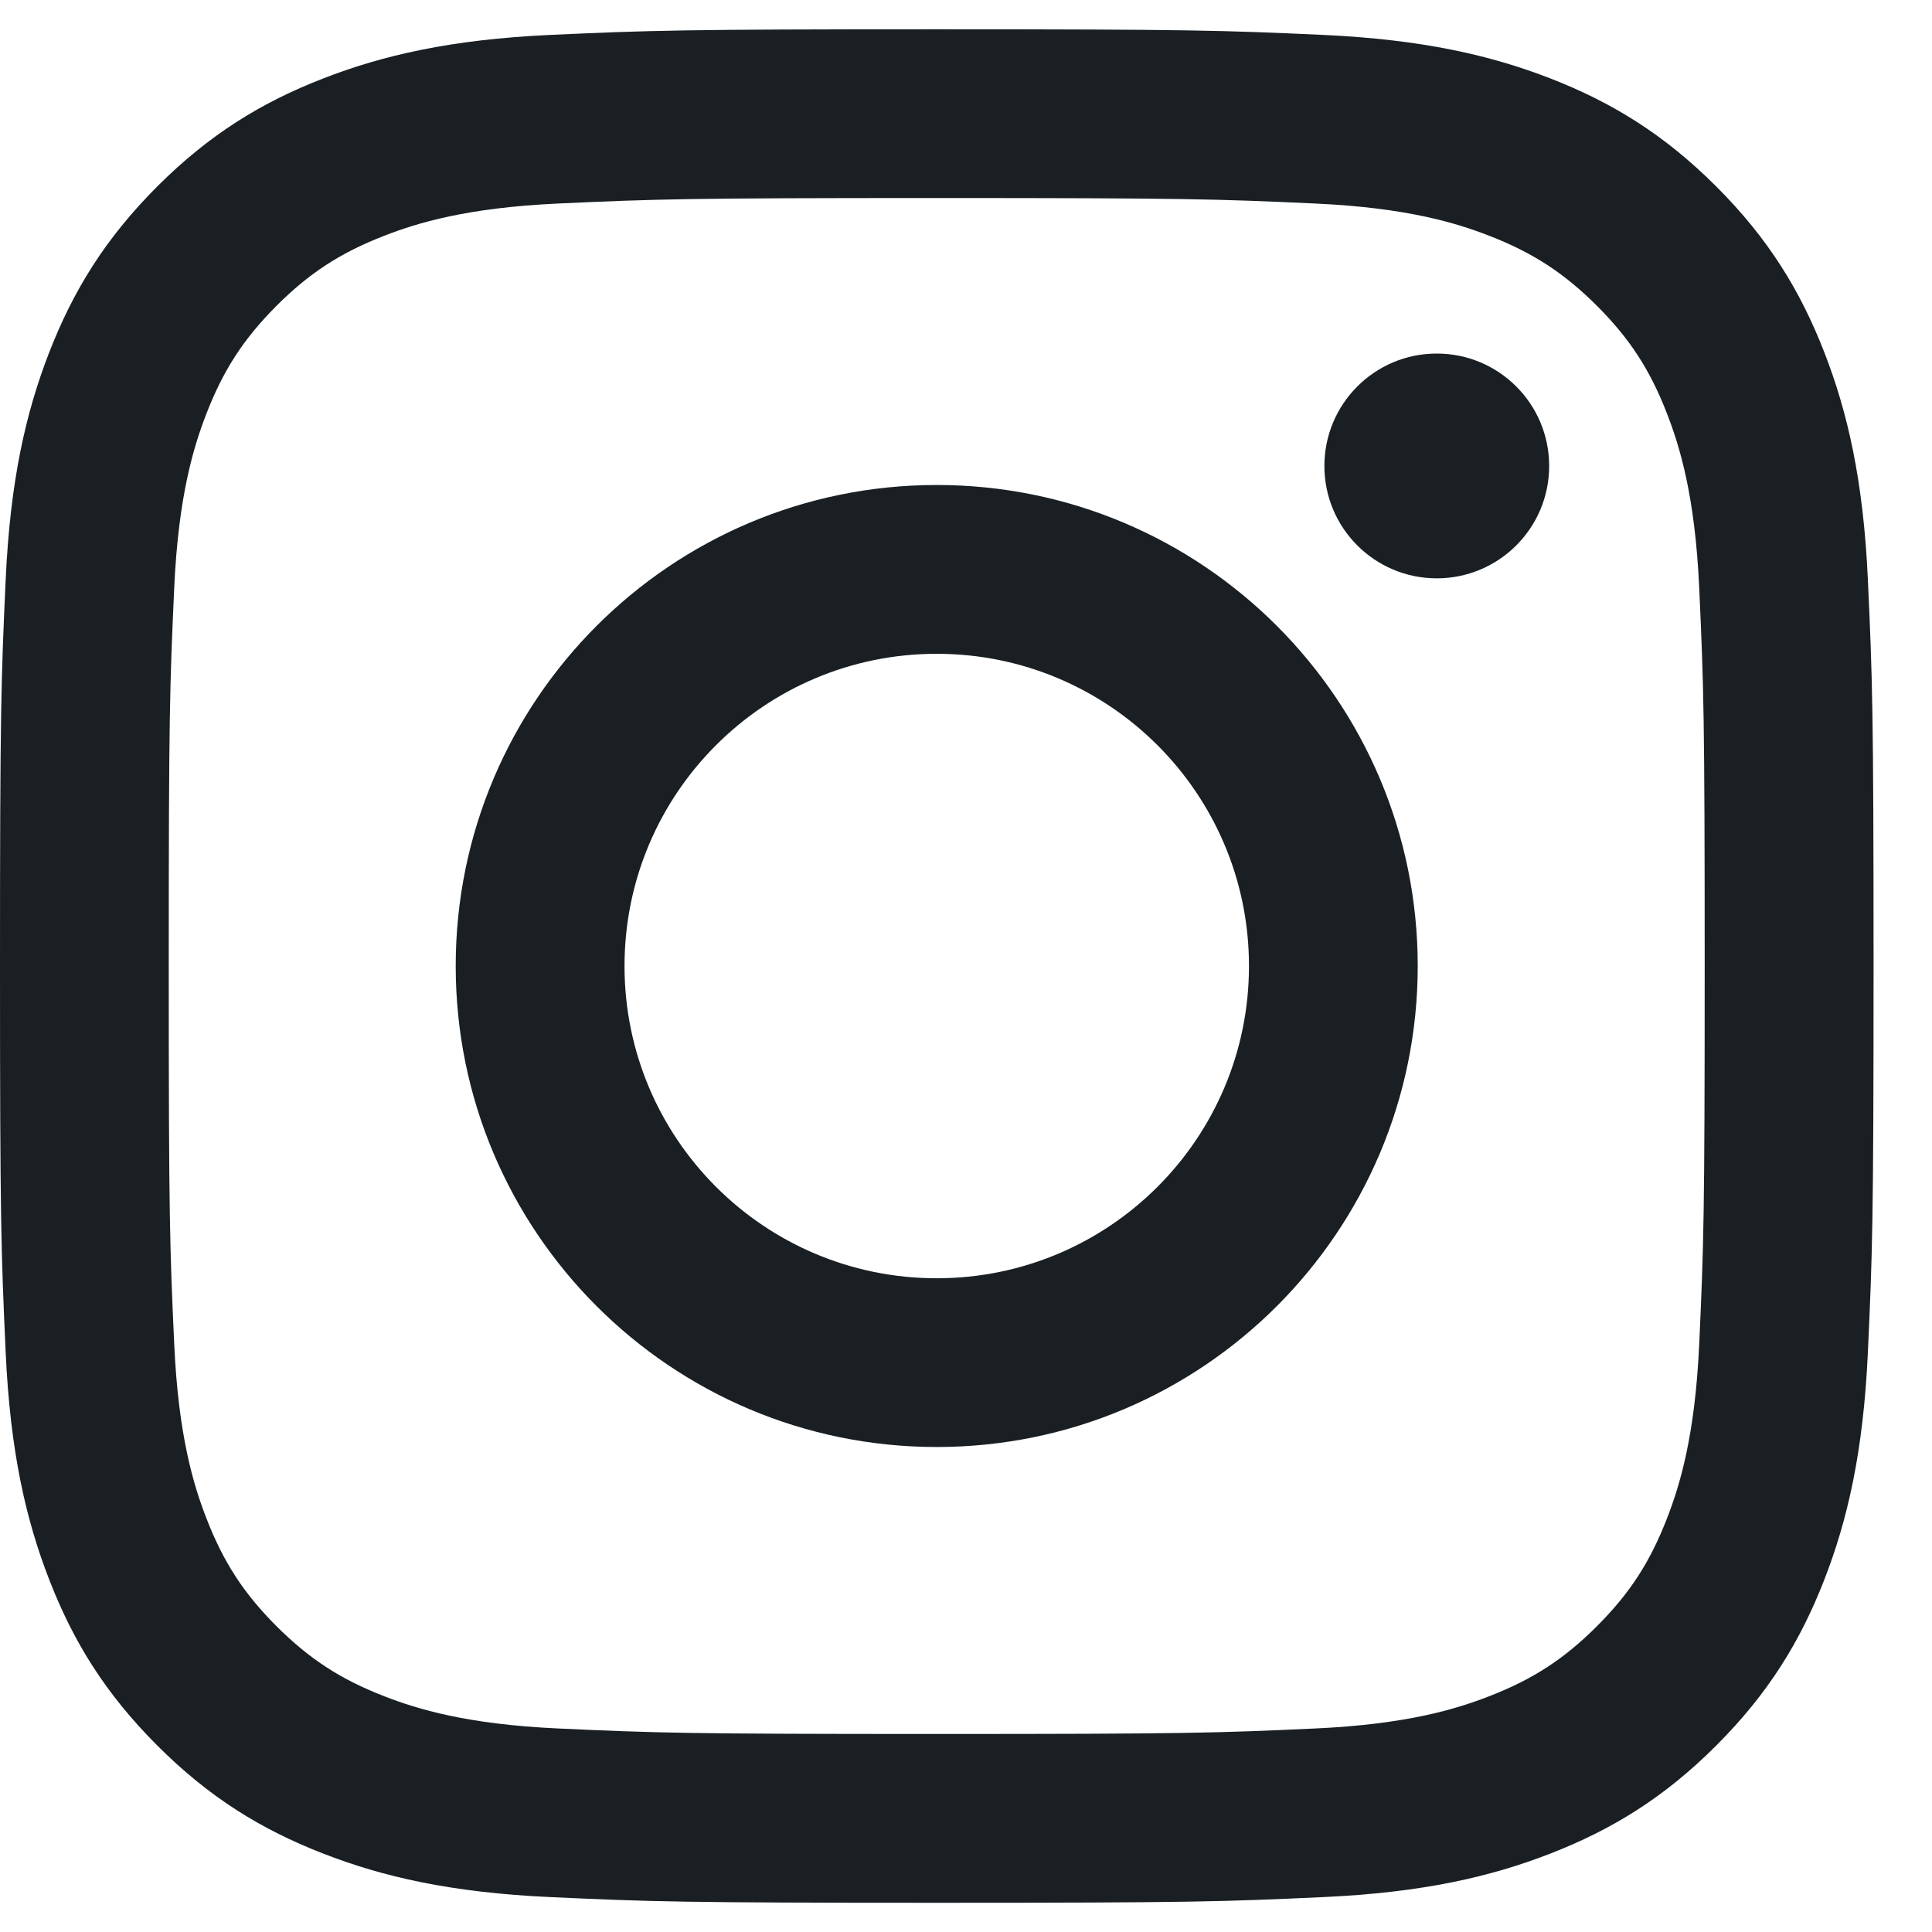 <?xml version="1.0" encoding="utf-8"?>
<svg xmlns="http://www.w3.org/2000/svg" fill="none" height="100%" overflow="visible" preserveAspectRatio="none" style="display: block;" viewBox="0 0 32 32" width="100%">
<g id="Link - Instagram  SVG">
<path d="M15.515 3.28C19.658 3.28 20.148 3.296 21.785 3.371C23.297 3.44 24.119 3.692 24.666 3.905C25.39 4.186 25.907 4.523 26.45 5.065C26.993 5.608 27.33 6.125 27.61 6.849C27.823 7.396 28.075 8.218 28.144 9.73C28.219 11.366 28.235 11.857 28.235 16C28.235 20.143 28.219 20.633 28.144 22.27C28.075 23.782 27.823 24.604 27.61 25.151C27.329 25.875 26.993 26.392 26.45 26.935C25.907 27.478 25.39 27.814 24.666 28.095C24.119 28.308 23.297 28.56 21.785 28.629C20.149 28.704 19.658 28.72 15.515 28.72C11.372 28.72 10.881 28.704 9.246 28.629C7.733 28.56 6.911 28.308 6.364 28.095C5.64 27.814 5.123 27.477 4.58 26.935C4.037 26.392 3.701 25.875 3.42 25.151C3.207 24.604 2.955 23.782 2.886 22.27C2.811 20.634 2.795 20.143 2.795 16C2.795 11.857 2.811 11.367 2.886 9.73C2.955 8.218 3.207 7.396 3.42 6.849C3.701 6.125 4.038 5.608 4.58 5.065C5.123 4.522 5.64 4.186 6.364 3.905C6.911 3.692 7.733 3.44 9.246 3.371C10.882 3.296 11.372 3.28 15.515 3.28ZM15.515 0.485C11.301 0.485 10.773 0.503 9.118 0.578C7.467 0.654 6.339 0.916 5.352 1.3C4.331 1.696 3.466 2.227 2.604 3.089C1.742 3.952 1.211 4.817 0.815 5.837C0.431 6.824 0.169 7.952 0.094 9.603C0.018 11.258 -4.76837e-07 11.786 -4.76837e-07 16C-4.76837e-07 20.214 0.018 20.742 0.094 22.397C0.169 24.048 0.431 25.176 0.815 26.163C1.211 27.184 1.742 28.049 2.605 28.911C3.467 29.774 4.332 30.304 5.353 30.701C6.339 31.085 7.468 31.347 9.119 31.422C10.774 31.498 11.302 31.516 15.516 31.516C19.73 31.516 20.258 31.498 21.913 31.422C23.564 31.347 24.692 31.085 25.679 30.701C26.699 30.304 27.565 29.774 28.427 28.911C29.29 28.048 29.82 27.184 30.217 26.163C30.6 25.177 30.863 24.048 30.938 22.397C31.014 20.742 31.032 20.214 31.032 16C31.032 11.786 31.014 11.258 30.938 9.603C30.863 7.952 30.6 6.823 30.217 5.837C29.82 4.816 29.29 3.951 28.427 3.089C27.564 2.226 26.699 1.696 25.679 1.299C24.691 0.916 23.563 0.654 21.912 0.578C20.257 0.503 19.729 0.485 15.515 0.485Z" fill="#191F23" id="Vector"/>
<path d="M15.515 8.033C11.115 8.033 7.548 11.6 7.548 16C7.548 20.4 11.115 23.967 15.515 23.967C19.915 23.967 23.482 20.4 23.482 16C23.482 11.6 19.916 8.033 15.515 8.033ZM15.515 21.172C12.659 21.172 10.344 18.856 10.344 16C10.344 13.144 12.659 10.829 15.515 10.829C18.371 10.829 20.687 13.144 20.687 16C20.687 18.856 18.372 21.172 15.515 21.172Z" fill="#191F23" id="Vector_2"/>
<path d="M23.797 9.579C24.826 9.579 25.659 8.746 25.659 7.718C25.659 6.689 24.826 5.856 23.797 5.856C22.769 5.856 21.936 6.689 21.936 7.718C21.936 8.746 22.769 9.579 23.797 9.579Z" fill="#191F23" id="Vector_3"/>
</g>
</svg>